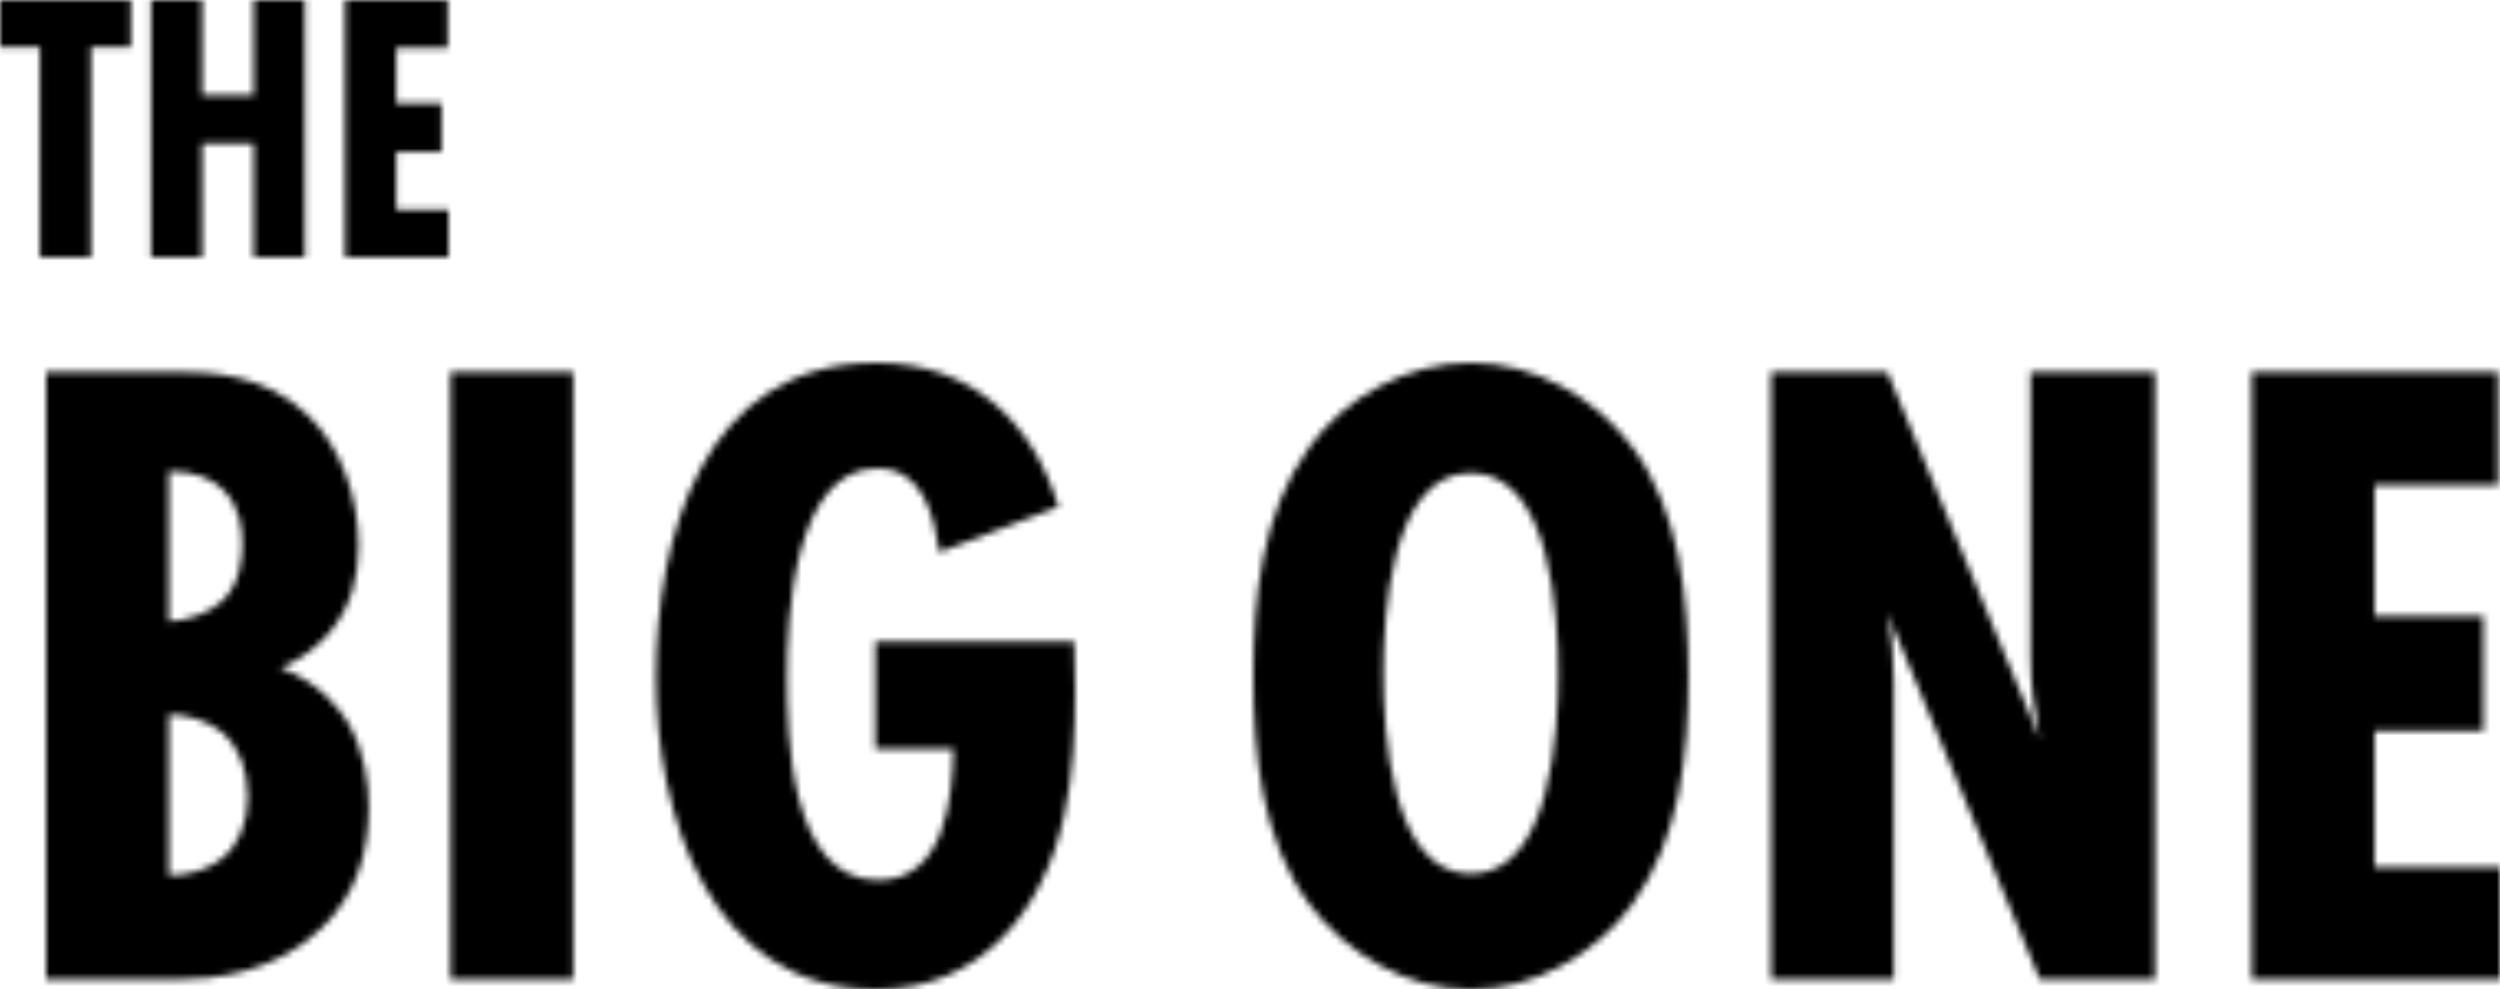 <?xml version="1.0" encoding="UTF-8"?>
<svg xmlns="http://www.w3.org/2000/svg" xmlns:xlink="http://www.w3.org/1999/xlink" width="379px" height="150px" viewBox="0 0 379 150" version="1.1">
    <!-- Generator: Sketch 51.2 (57519) - http://www.bohemiancoding.com/sketch -->
    <title>text</title>
    <desc>Created with Sketch.</desc>
    <defs>
        <path d="M19.848,7.133 L13.8,7.133 L13.8,39 L6.048,39 L6.048,7.133 L0,7.133 L0,0 L19.848,0 L19.848,7.133 Z M46.214,39 L38.463,39 L38.463,21.751 L30.653,21.751 L30.653,39 L22.902,39 L22.902,0 L30.653,0 L30.653,14.442 L38.463,14.442 L38.463,0 L46.214,0 L46.214,39 Z M68,39 L52.321,39 L52.321,0 L67.883,0 L67.883,7.25 L60.073,7.25 L60.073,15.67 L66.943,15.67 L66.943,23.038 L60.073,23.038 L60.073,31.808 L68,31.808 L68,39 Z" id="path-1"/>
        <path d="M0,1.381 L19.87,1.381 C24.802,1.381 33.117,1.657 39.599,7.871 C44.672,12.703 47.35,20.298 47.35,27.754 C47.35,32.311 46.363,36.868 42.981,40.872 C41.431,42.667 39.035,44.876 35.512,46.257 C41.572,48.467 44.531,52.609 45.659,54.404 C48.336,58.823 48.9,63.932 48.9,67.384 C48.9,74.288 47.068,80.501 41.854,85.61 C34.667,92.653 25.225,93.481 19.729,93.481 L0,93.481 L0,1.381 Z M18.602,16.432 L18.602,39.215 C21.561,39.077 24.943,37.834 26.775,36.039 C29.453,33.416 29.734,29.549 29.734,27.478 C29.734,25.269 29.453,21.817 26.775,19.193 C25.225,17.674 22.688,16.432 18.602,16.432 Z M18.602,53.299 L18.602,77.74 C21.561,77.74 24.943,76.773 27.057,74.84 C29.03,73.045 30.58,69.869 30.58,65.865 C30.58,61.446 29.03,58.132 26.916,56.199 C24.661,54.266 21.279,53.299 18.602,53.299 Z M79.902,93.481 L61.301,93.481 L61.301,1.381 L79.902,1.381 L79.902,93.481 Z M125.702,42.253 L155.859,42.253 C156,44.6 156,46.948 156,49.295 C156,55.785 155.718,62.413 154.309,68.765 C151.209,82.987 141.767,95 125.843,95 C100.477,95 92.444,68.212 92.444,47.776 C92.444,26.65 99.49,0 125.843,0 C140.217,0 149.518,8.837 153.463,21.817 L135.425,28.721 C134.58,23.336 133.03,16.017 125.984,16.017 C113.301,16.017 112.314,38.801 112.314,47.5 C112.314,56.613 112.737,78.43 126.125,78.43 C136.271,78.43 137.398,66.003 137.539,58.547 L125.702,58.547 L125.702,42.253 Z" id="path-3"/>
        <path d="M65.96,47.5 C65.96,59.375 64.691,72.078 57.503,82.02 C52.007,89.615 42.705,95 32.98,95 C23.255,95 14.094,89.615 8.456,82.02 C1.268,72.355 0,59.099 0,47.5 C0,35.625 1.268,22.783 8.456,12.842 C13.953,5.109 23.396,0 32.98,0 C42.705,0 51.866,5.247 57.503,12.842 C64.691,22.507 65.96,35.901 65.96,47.5 Z M46.228,47.086 C46.228,38.663 45.242,16.708 32.98,16.708 C20.718,16.708 19.732,38.663 19.732,47.086 C19.732,55.509 20.718,77.464 32.98,77.464 C45.242,77.464 46.228,55.509 46.228,47.086 Z M136.711,93.481 L119.235,93.481 L96.121,37.972 C96.826,41.424 97.107,45.015 97.107,48.467 L97.107,93.481 L78.503,93.481 L78.503,1.381 L96.121,1.381 L119.235,57.028 C118.389,52.885 117.826,48.743 117.826,44.6 L117.826,1.381 L136.711,1.381 L136.711,93.481 Z M189,93.481 L151.369,93.481 L151.369,1.381 L188.718,1.381 L188.718,18.503 L169.973,18.503 L169.973,38.387 L186.463,38.387 L186.463,55.785 L169.973,55.785 L169.973,76.497 L189,76.497 L189,93.481 Z" id="path-5"/>
    </defs>
    <g id="text" stroke="none" stroke-width="1" fill="none" fill-rule="evenodd">
        <g id="Group-3">
            <mask id="mask-2" fill="white">
                <use xlink:href="#path-1"/>
            </mask>
            <g id="Clip-2"/>
            <polygon id="Fill-1" fill="#000000" mask="url(#mask-2)" points="-5 44 73 44 73 -5 -5 -5"/>
        </g>
        <g id="Group-6" transform="translate(7, 55)">
            <mask id="mask-4" fill="white">
                <use xlink:href="#path-3"/>
            </mask>
            <g id="Clip-5"/>
            <polygon id="Fill-4" fill="#000000" mask="url(#mask-4)" points="-5 100 161 100 161 -5 -5 -5"/>
        </g>
        <g id="Group-9" transform="translate(190, 55)">
            <mask id="mask-6" fill="white">
                <use xlink:href="#path-5"/>
            </mask>
            <g id="Clip-8"/>
            <polygon id="Fill-7" fill="#000000" mask="url(#mask-6)" points="-5 100 194 100 194 -5 -5 -5"/>
        </g>
    </g>
</svg>